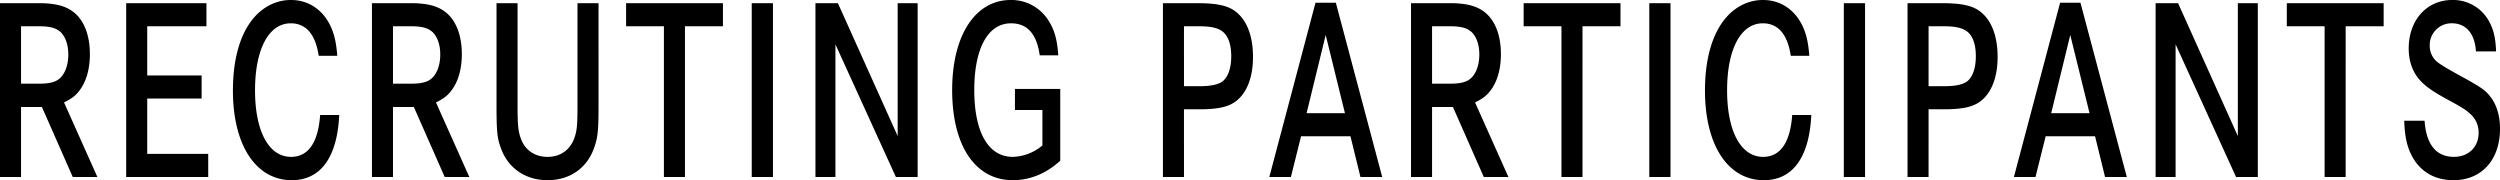 <svg xmlns="http://www.w3.org/2000/svg" width="1218.097" height="87.781" viewBox="0 0 1218.097 87.781">
  <defs>
    <style>
      .cls-1 {
        fill-rule: evenodd;
      }
    </style>
  </defs>
  <path id="title_recruit.svg" class="cls-1" d="M117.561,264.739v84.685h10.255v-34.1h10.167l15.034,34.1H165.01L148.759,313.1c4.084-2.006,6.083-3.677,8.082-6.574,2.955-4.234,4.519-10.14,4.519-16.937,0-7.8-2-14.263-5.909-18.608-4-4.346-9.56-6.24-18.771-6.24H117.561Zm10.255,39.222V275.993h8.951c5.3,0,8.342.891,10.515,3.008,2.259,2.34,3.563,6.129,3.563,10.7,0,4.9-1.391,8.915-3.824,11.366-2.173,2.117-5.127,2.9-10.863,2.9h-8.342ZM189.3,299.95V275.993h28.851V264.739H179.042v84.685h39.975V338.169H189.3V311.2h26.5V299.95H189.3Zm92.588-9.583c-0.521-7.131-1.738-11.811-4.084-16.046-4-7.131-10.6-11.142-18.511-11.142-6.865,0-13.3,3.12-18.162,8.8-6.6,7.8-10.081,20.057-10.081,35.323,0,26.631,11.211,43.68,28.678,43.68,14.078,0,22.16-11.143,23.116-31.757h-9.3c-0.956,13.482-5.822,20.391-14.165,20.391-10.862,0-17.554-12.48-17.554-32.425,0-20.057,6.692-32.649,17.381-32.649,7.473,0,12.079,5.349,13.643,15.823h9.038Zm16.9-25.628v84.685h10.255v-34.1h10.167l15.034,34.1h11.993L329.984,313.1c4.084-2.006,6.083-3.677,8.082-6.574,2.955-4.234,4.519-10.14,4.519-16.937,0-7.8-2-14.263-5.91-18.608-4-4.346-9.559-6.24-18.77-6.24H298.786Zm10.255,39.222V275.993h8.95c5.3,0,8.343.891,10.516,3.008,2.259,2.34,3.563,6.129,3.563,10.7,0,4.9-1.391,8.915-3.824,11.366-2.173,2.117-5.127,2.9-10.863,2.9h-8.342Zm50.444-39.222V314.1c0,12.7.261,16.157,2.086,21.171,3.476,9.806,11.992,15.712,22.768,15.712s19.2-5.795,22.681-15.712c1.825-5.014,2.173-8.468,2.173-21.171V264.739H398.938v49.139c0,9.137-.173,11.923-1.042,15.043-1.825,6.8-6.779,10.7-13.557,10.7-6.257,0-11.037-3.343-13.035-9.026-1.3-3.677-1.565-6.574-1.565-16.714V264.739H359.485Zm63.137,0v11.254h18.423v73.431H451.3V275.993h18.51V264.739H422.622Zm71.557,84.685V264.739H483.837v84.685h10.342Zm20.7-84.685v84.685h9.733V284.8l29.46,64.628h10.6V264.739h-9.733v64.739l-29.113-64.739H514.882Zm97.2,41.785v10.251h13.383v17.272a23.314,23.314,0,0,1-14.426,5.571c-11.9,0-18.771-11.923-18.771-32.537,0-20.391,6.692-32.537,17.9-32.537,7.908,0,12.514,5.126,13.991,15.6H633.2c-0.521-7.577-1.825-12.257-4.692-16.825a21.359,21.359,0,0,0-18.424-10.14c-17.38,0-28.591,17.271-28.591,43.9,0,27.188,11.3,43.9,29.547,43.9,8.43,0,16.251-3.232,23.116-9.472V306.524H612.086Zm72.108-41.785v84.685h10.254V316.441h7.474c8.951,0,13.991-1.114,17.641-3.789,5.475-4.011,8.516-11.7,8.516-21.728,0-9.471-2.607-16.937-7.473-21.283-3.911-3.565-9.386-4.9-19.64-4.9H684.194Zm10.254,40.448V275.993h7.474c6,0,9.472.891,11.731,2.9,2.521,2.228,3.824,6.351,3.824,11.7,0,5.794-1.564,10.14-4.258,12.257-2.086,1.56-5.823,2.34-11.037,2.34h-7.734Zm64.086-40.671-22.507,84.908h10.515l4.953-19.835h24.072l4.867,19.835h10.6l-22.595-84.908h-9.907Zm14.339,53.819H754.189l9.3-38.108Zm32.195-53.6v84.685h10.255v-34.1H825.49l15.034,34.1h11.993L836.266,313.1c4.084-2.006,6.083-3.677,8.082-6.574,2.955-4.234,4.519-10.14,4.519-16.937,0-7.8-2-14.263-5.91-18.608-4-4.346-9.559-6.24-18.77-6.24H805.068Zm10.255,39.222V275.993h8.951c5.3,0,8.342.891,10.515,3.008,2.259,2.34,3.563,6.129,3.563,10.7,0,4.9-1.391,8.915-3.824,11.366-2.173,2.117-5.127,2.9-10.863,2.9h-8.342Zm44.622-39.222v11.254h18.423v73.431h10.254V275.993h18.51V264.739H859.945ZM931.5,349.424V264.739H921.16v84.685H931.5Zm67.631-59.057c-0.522-7.131-1.738-11.811-4.085-16.046-4-7.131-10.6-11.142-18.51-11.142-6.865,0-13.3,3.12-18.163,8.8-6.6,7.8-10.08,20.057-10.08,35.323,0,26.631,11.21,43.68,28.678,43.68,14.078,0,22.16-11.143,23.118-31.757h-9.3c-0.956,13.482-5.822,20.391-14.165,20.391-10.863,0-17.554-12.48-17.554-32.425,0-20.057,6.691-32.649,17.38-32.649,7.474,0,12.08,5.349,13.644,15.823h9.038Zm27.158,59.057V264.739h-10.34v84.685h10.34Zm20.7-84.685v84.685h10.25V316.441h7.48c8.95,0,13.99-1.114,17.64-3.789,5.47-4.011,8.52-11.7,8.52-21.728,0-9.471-2.61-16.937-7.48-21.283-3.91-3.565-9.38-4.9-19.64-4.9h-16.77Zm10.25,40.448V275.993h7.48c5.99,0,9.47.891,11.73,2.9,2.52,2.228,3.82,6.351,3.82,11.7,0,5.794-1.56,10.14-4.25,12.257-2.09,1.56-5.83,2.34-11.04,2.34h-7.74Zm64.09-40.671-22.51,84.908h10.52l4.95-19.835h24.07l4.87,19.835h10.6l-22.59-84.908h-9.91Zm14.34,53.819h-18.68l9.29-38.108Zm32.19-53.6v84.685h9.74V284.8l29.46,64.628h10.6V264.739h-9.73v64.739l-29.12-64.739h-10.95Zm63.93,0v11.254h18.42v73.431h10.25V275.993h18.51V264.739h-47.18Zm101.97,23.511c-0.26-6.686-1.22-10.586-3.39-14.6a19.974,19.974,0,0,0-17.9-10.474c-12.52,0-21.29,9.805-21.29,23.622,0,6.017,1.82,11.366,5.3,15.266,2.6,3.008,6.51,5.794,13.55,9.583,6.78,3.677,8.78,4.9,10.87,6.8a12.086,12.086,0,0,1,4.34,9.471c0,6.909-4.95,11.7-11.99,11.7-8.69,0-13.56-6.017-14.34-17.606H1289c0.26,7.912,1.39,12.815,3.91,17.494,4.09,7.466,11.13,11.478,20.08,11.478,13.73,0,22.68-9.918,22.68-25.072,0-6.017-1.48-11.142-4.26-15.042-2.61-3.455-4.17-4.792-15.03-10.7-6.26-3.455-9.3-5.238-11.3-6.8a10.053,10.053,0,0,1-3.65-7.911,10.59,10.59,0,0,1,10.78-10.92c6.86,0,11.21,5.014,11.73,13.706h9.82Z" transform="translate(-117.563 -263.188)"/>
</svg>
